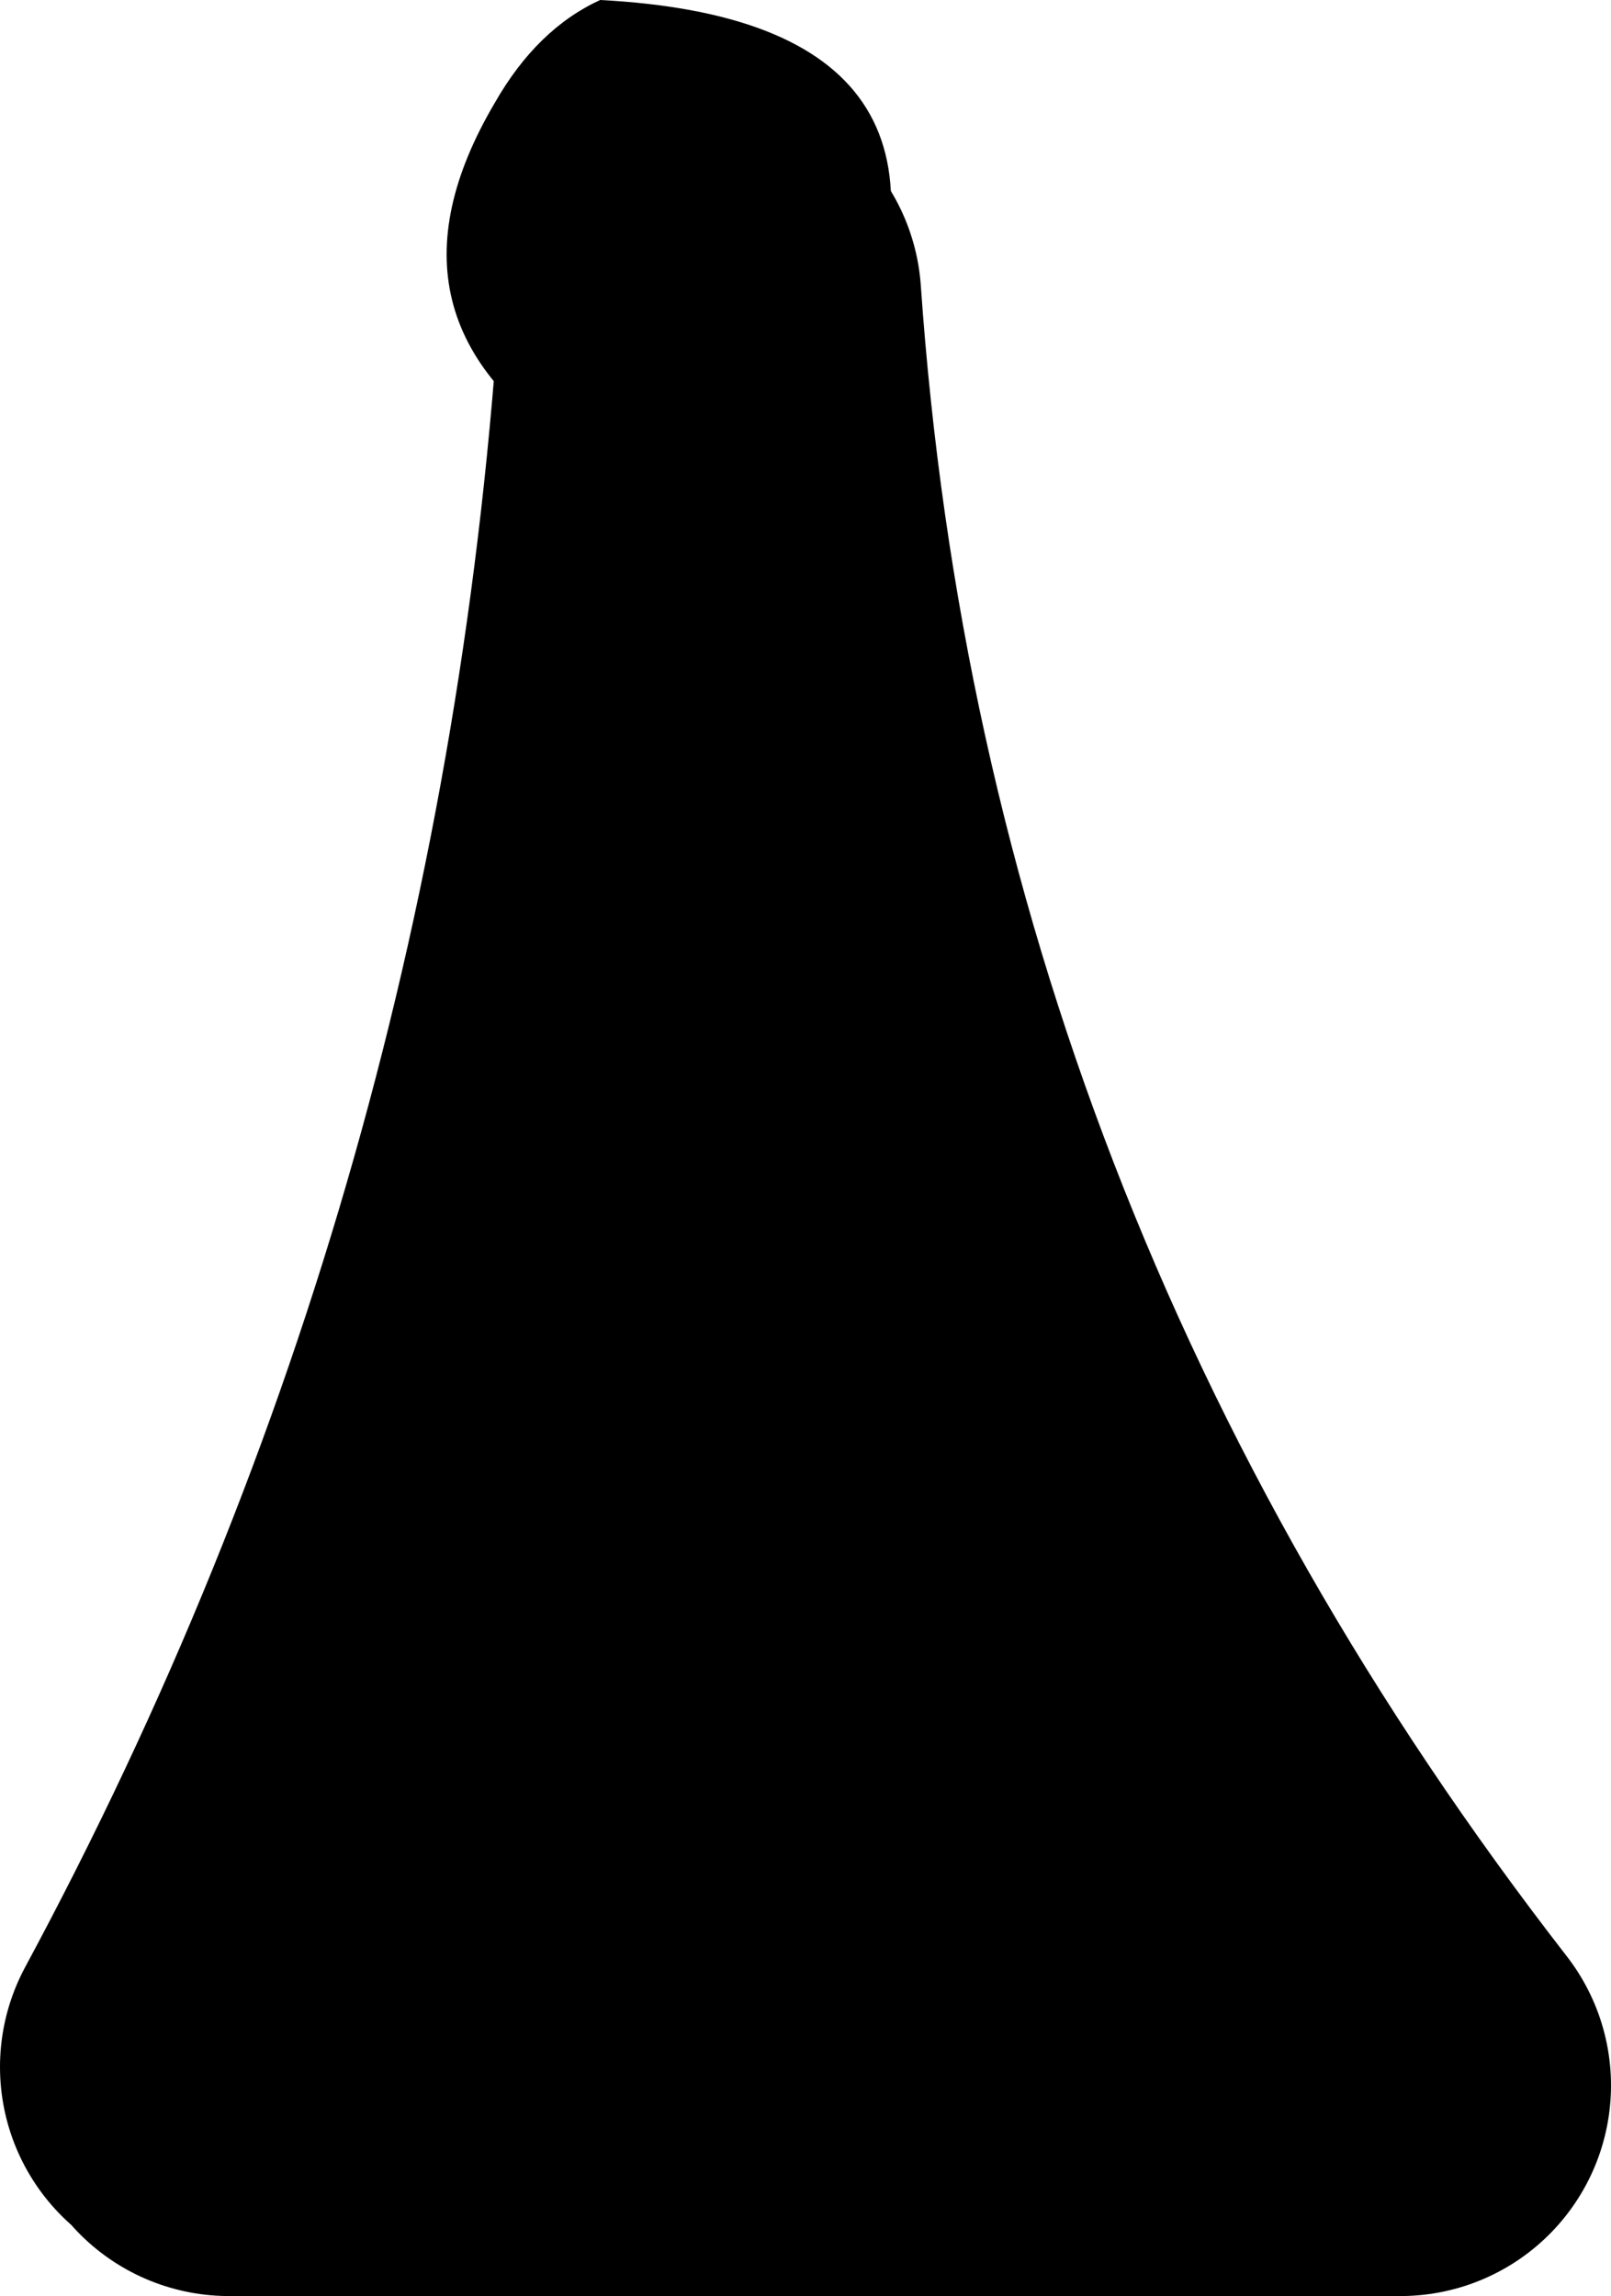 <?xml version="1.0" encoding="UTF-8" standalone="no"?>
<svg xmlns:xlink="http://www.w3.org/1999/xlink" height="43.6px" width="30.6px" xmlns="http://www.w3.org/2000/svg">
  <g transform="matrix(1.0, 0.0, 0.0, 1.0, 537.15, -47.15)">
    <path d="M-532.8 86.75 L-533.15 86.4 Q-524.75 70.8 -523.65 52.85 -522.35 71.55 -510.55 86.75 L-532.8 86.75" fill="#000000" fill-rule="evenodd" stroke="none"/>
    <path d="M-533.15 86.4 Q-524.75 70.8 -523.65 52.85 -522.35 71.55 -510.55 86.75 L-532.8 86.75" fill="none" stroke="#000000" stroke-linecap="round" stroke-linejoin="round" stroke-width="8.0"/>
    <path d="M-522.75 55.8 L-526.1 55.8 Q-530.2 53.25 -527.75 49.1 -526.95 47.7 -525.75 47.15 -518.15 47.55 -521.0 54.15 -521.55 55.3 -522.75 55.8" fill="#000000" fill-rule="evenodd" stroke="none"/>
  </g>
</svg>

